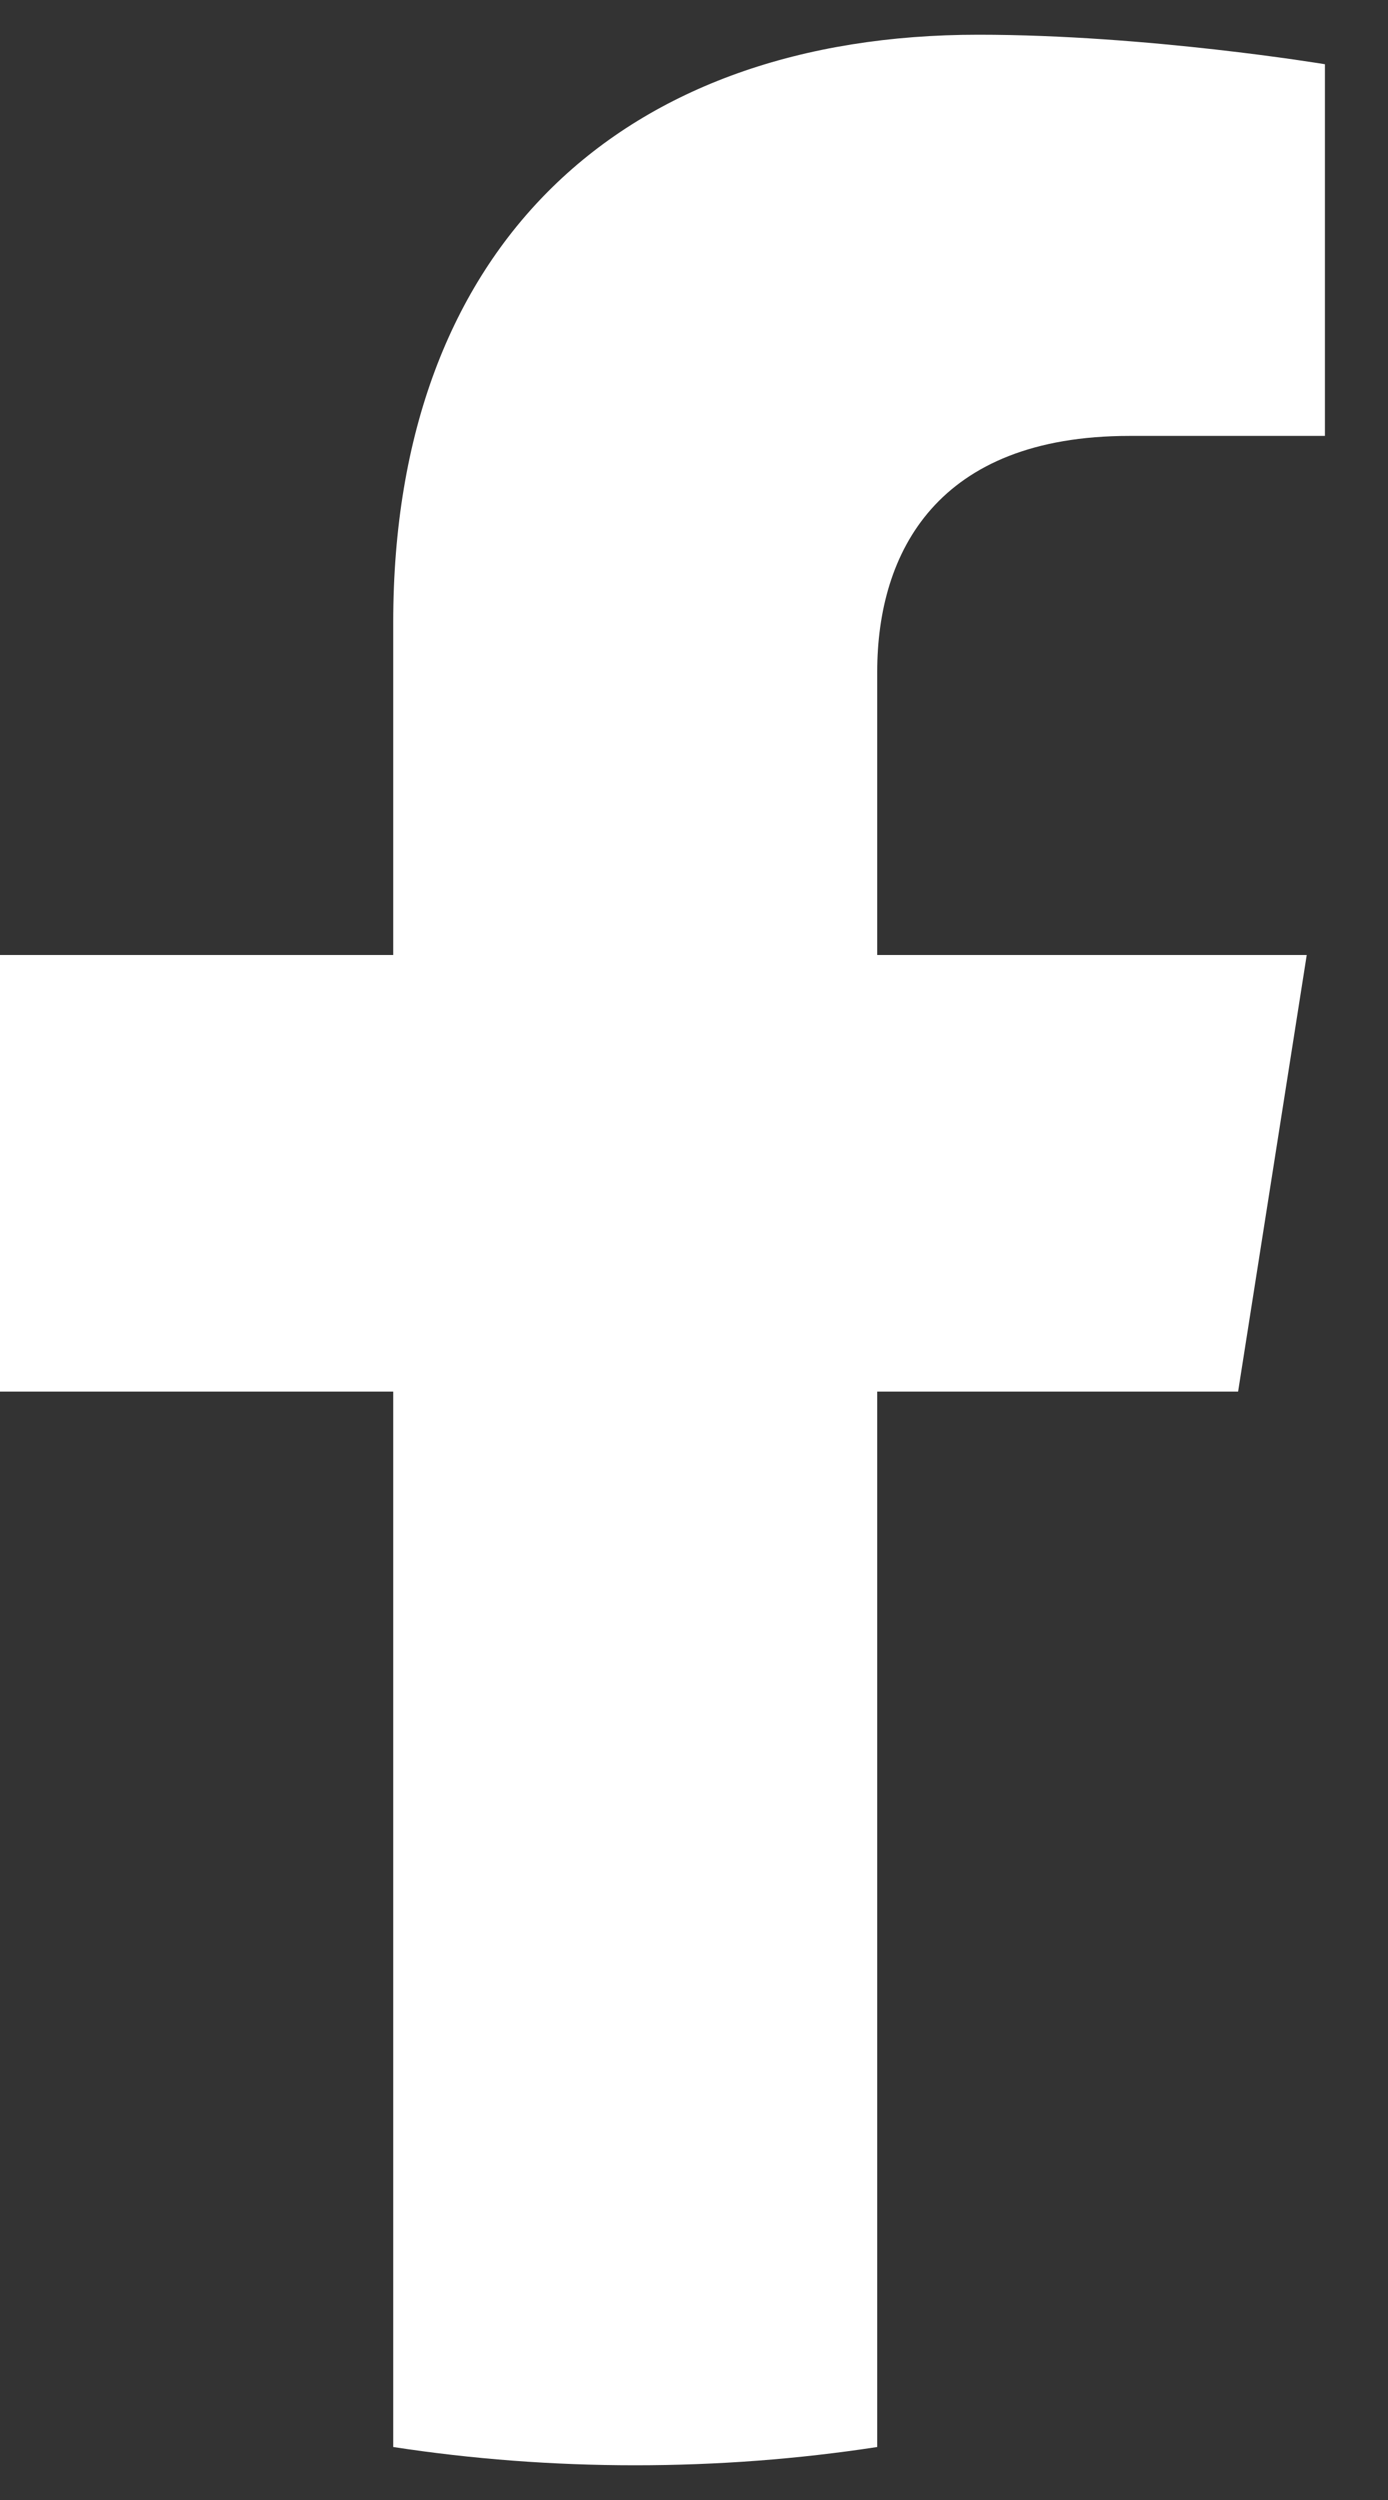 <svg xmlns="http://www.w3.org/2000/svg" width="20" height="36" viewBox="0 0 20 36" fill="none">
  <rect x="0" y="0" width="20" height="36" fill="#333333" stroke="none"/>
  <path d="M17.84 20.039L18.829 13.752H12.64V9.675C12.64 7.955 13.503 6.277 16.275 6.277H19.091V0.925C19.091 0.925 16.537 0.5 14.096 0.5C8.996 0.5 5.666 3.511 5.666 8.961V13.752H0V20.039H5.666V35.237C6.804 35.411 7.968 35.5 9.153 35.5C10.339 35.5 11.503 35.411 12.64 35.237V20.039H17.84Z" fill="white"/>
</svg>